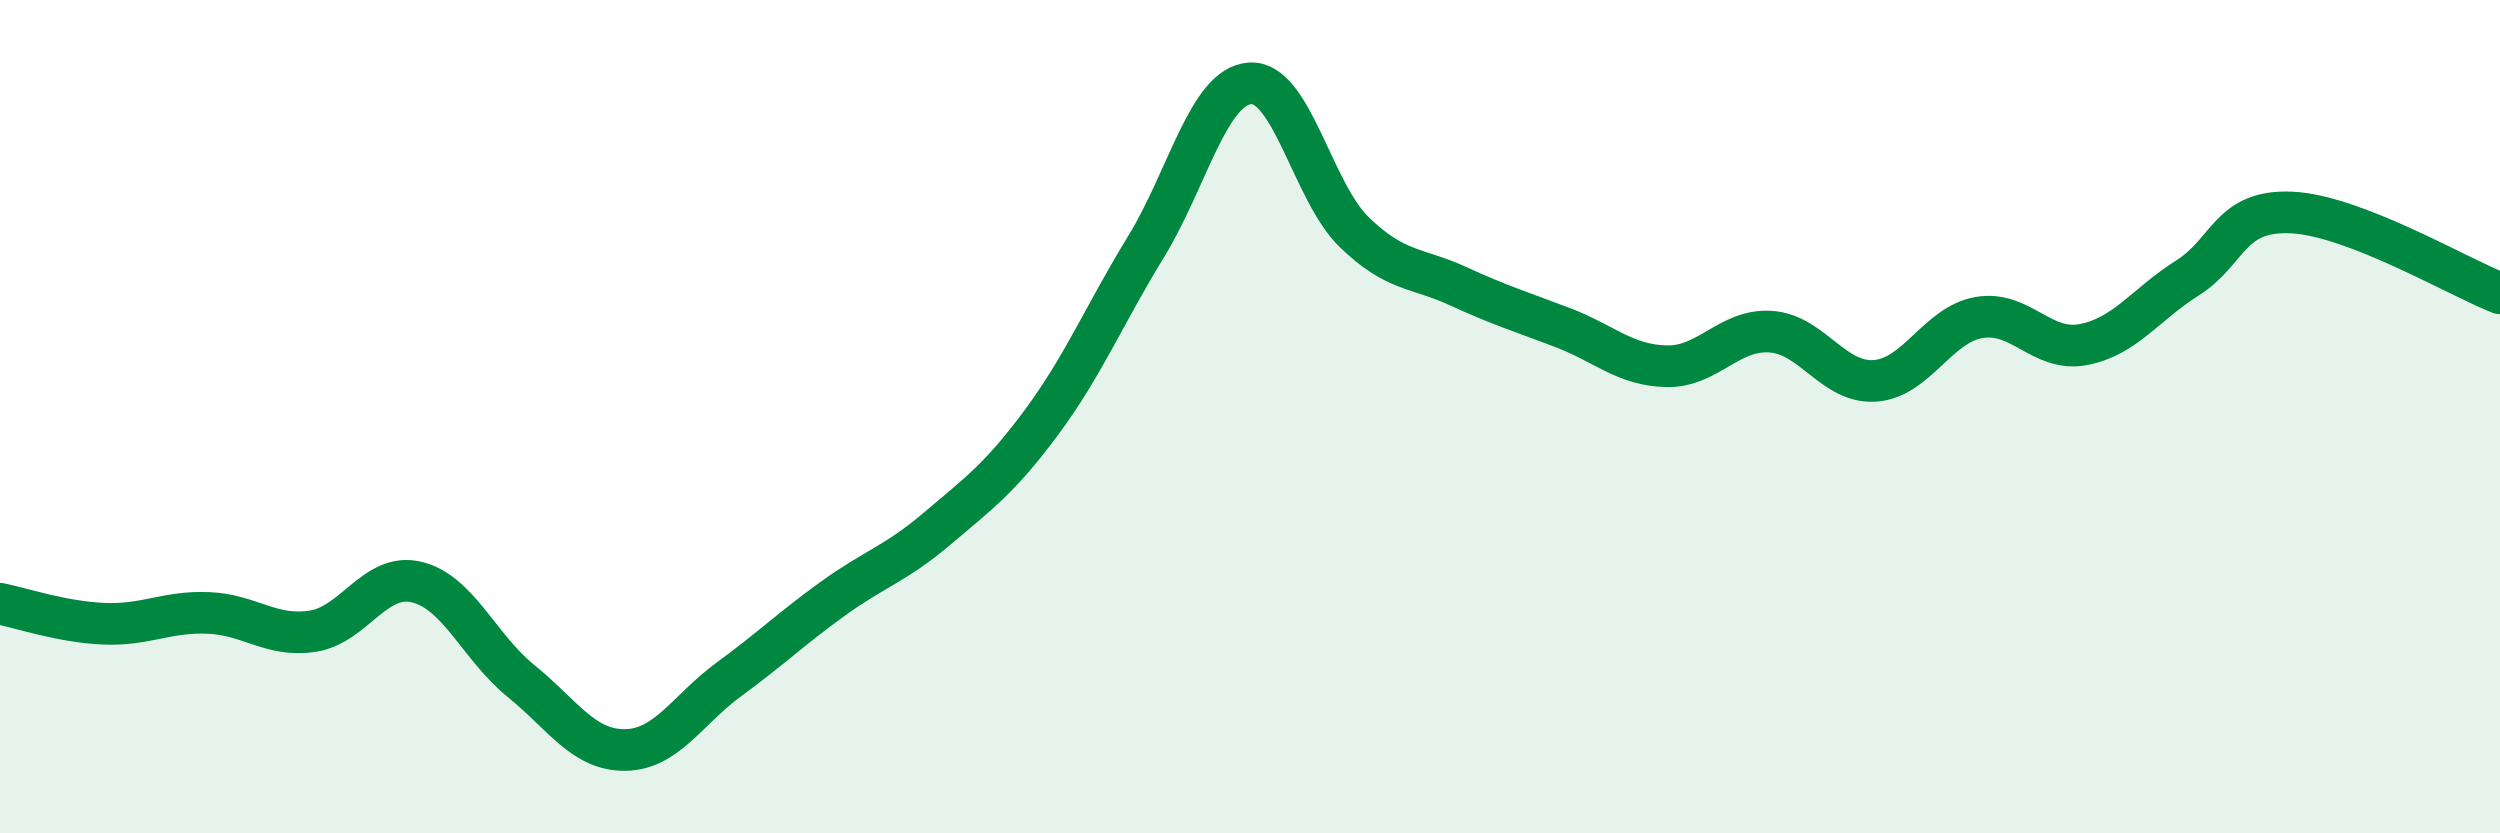 
    <svg width="60" height="20" viewBox="0 0 60 20" xmlns="http://www.w3.org/2000/svg">
      <path
        d="M 0,14.49 C 0.5,14.59 1.5,14.93 2.5,14.97 C 3.5,15.01 4,14.67 5,14.71 C 6,14.75 6.5,15.3 7.5,15.15 C 8.5,15 9,13.73 10,13.97 C 11,14.21 11.5,15.53 12.5,16.34 C 13.5,17.15 14,18.01 15,18 C 16,17.99 16.5,17.03 17.5,16.3 C 18.5,15.57 19,15.08 20,14.36 C 21,13.64 21.5,13.53 22.5,12.68 C 23.5,11.83 24,11.48 25,10.13 C 26,8.78 26.5,7.56 27.5,5.93 C 28.5,4.3 29,2.07 30,2 C 31,1.93 31.5,4.6 32.5,5.57 C 33.5,6.54 34,6.41 35,6.87 C 36,7.33 36.5,7.48 37.5,7.86 C 38.5,8.24 39,8.77 40,8.79 C 41,8.81 41.5,7.89 42.5,7.96 C 43.5,8.03 44,9.21 45,9.14 C 46,9.07 46.5,7.79 47.5,7.62 C 48.5,7.45 49,8.46 50,8.27 C 51,8.08 51.5,7.3 52.5,6.67 C 53.5,6.04 53.5,5.03 55,5.1 C 56.5,5.17 59,6.65 60,7.04L60 20L0 20Z"
        fill="#008740"
        opacity="0.1"
        stroke-linecap="round"
        stroke-linejoin="round"
      />
      <path
        d="M 0,14.49 C 0.5,14.59 1.5,14.93 2.5,14.97 C 3.5,15.01 4,14.67 5,14.71 C 6,14.75 6.5,15.3 7.5,15.15 C 8.5,15 9,13.73 10,13.97 C 11,14.21 11.5,15.53 12.5,16.34 C 13.5,17.15 14,18.01 15,18 C 16,17.99 16.5,17.03 17.5,16.3 C 18.5,15.57 19,15.08 20,14.36 C 21,13.64 21.5,13.53 22.5,12.68 C 23.5,11.83 24,11.48 25,10.13 C 26,8.78 26.5,7.56 27.5,5.93 C 28.5,4.3 29,2.07 30,2 C 31,1.93 31.5,4.6 32.5,5.57 C 33.5,6.54 34,6.41 35,6.87 C 36,7.33 36.5,7.48 37.5,7.86 C 38.5,8.24 39,8.77 40,8.79 C 41,8.81 41.5,7.89 42.5,7.96 C 43.5,8.03 44,9.21 45,9.14 C 46,9.07 46.5,7.79 47.5,7.62 C 48.5,7.45 49,8.46 50,8.27 C 51,8.08 51.5,7.3 52.5,6.67 C 53.5,6.04 53.5,5.03 55,5.1 C 56.5,5.17 59,6.65 60,7.04"
        stroke="#008740"
        stroke-width="1"
        fill="none"
        stroke-linecap="round"
        stroke-linejoin="round"
      />
    </svg>
  